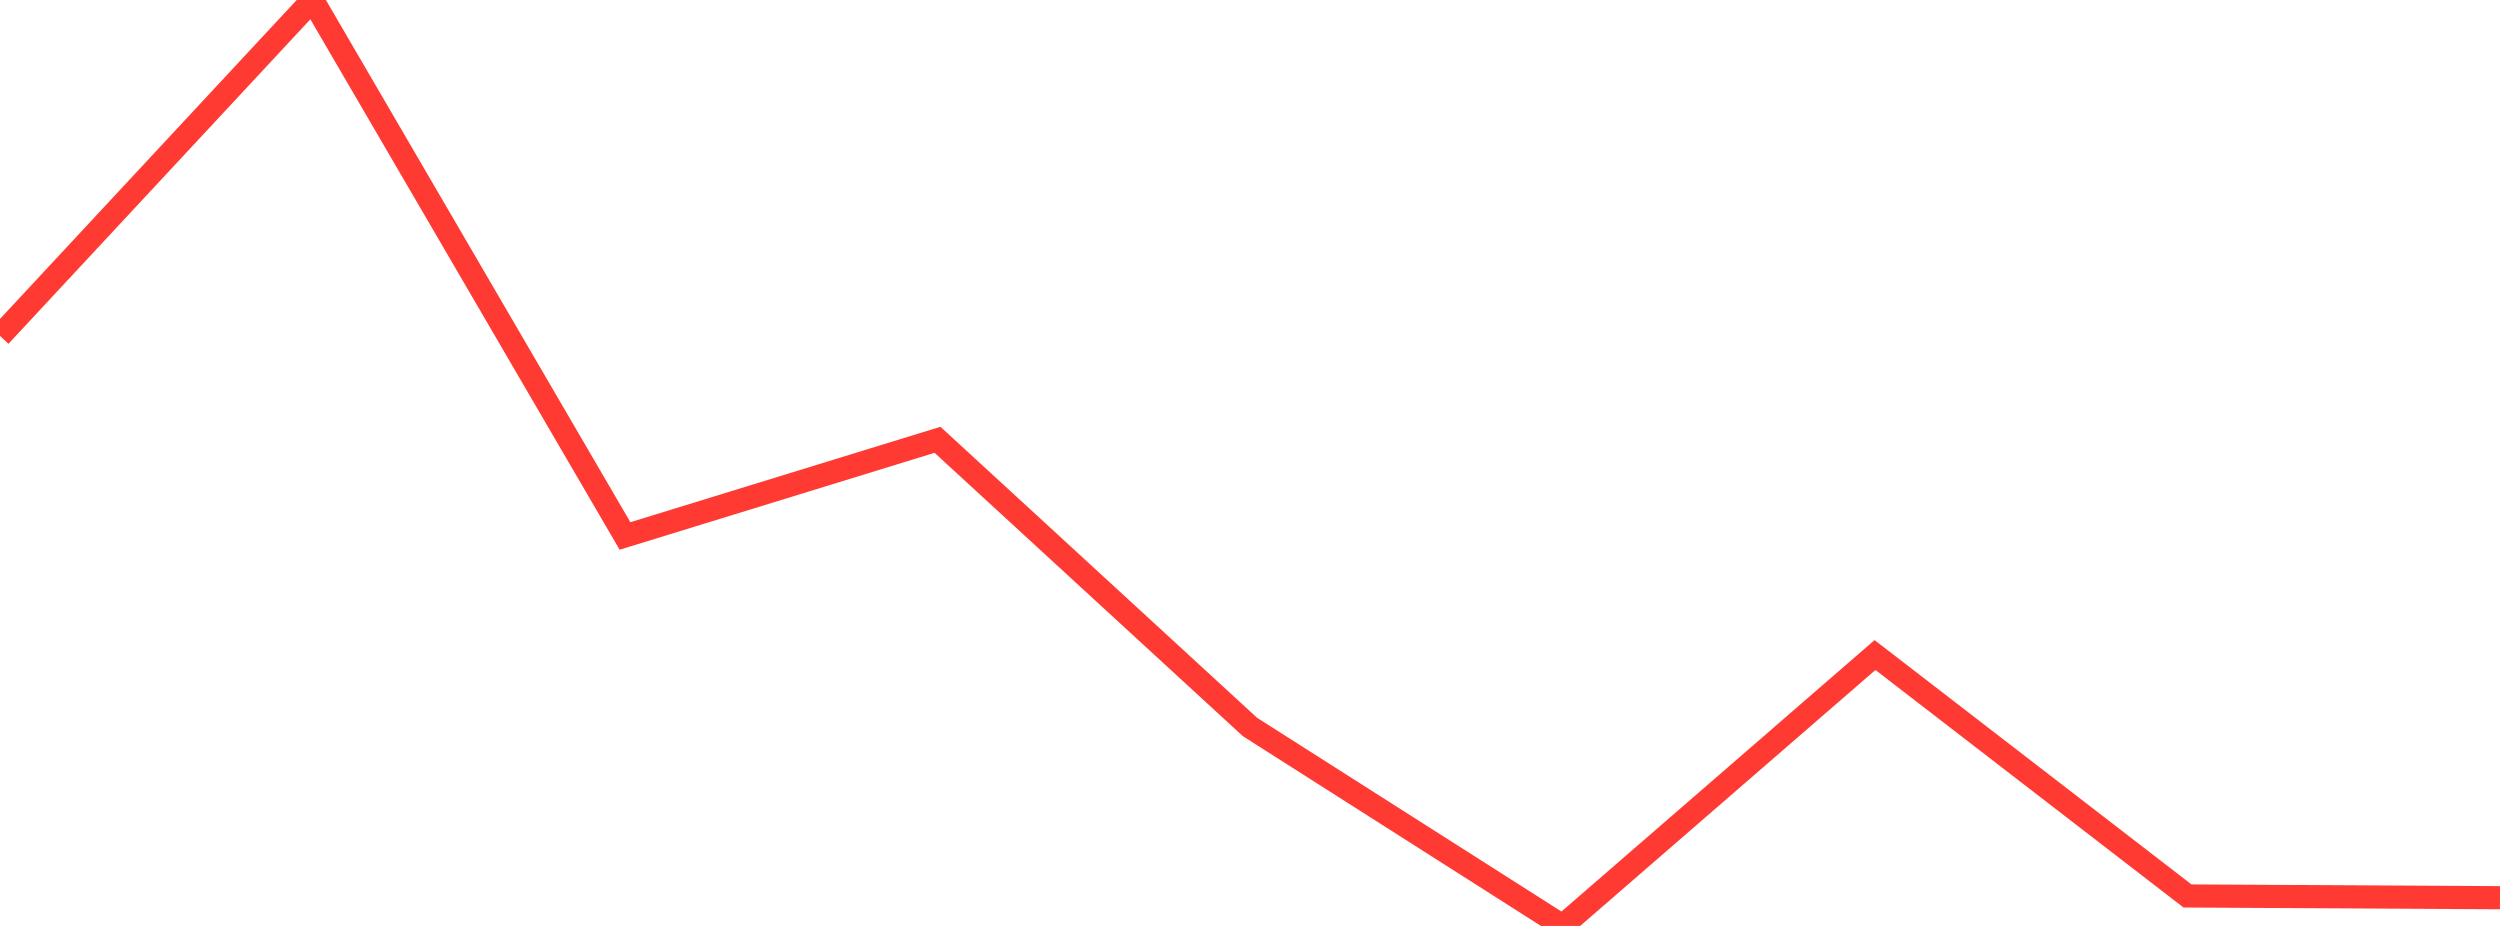 <?xml version="1.0" standalone="no"?>
<!DOCTYPE svg PUBLIC "-//W3C//DTD SVG 1.1//EN" "http://www.w3.org/Graphics/SVG/1.1/DTD/svg11.dtd">

<svg width="135" height="50" viewBox="0 0 135 50" preserveAspectRatio="none" 
  xmlns="http://www.w3.org/2000/svg"
  xmlns:xlink="http://www.w3.org/1999/xlink">


<polyline points="0.0, 18.138 16.875, 0.0 33.75, 28.942 50.625, 23.749 67.5, 39.258 84.375, 50.0 101.25, 35.372 118.125, 48.382 135.0, 48.477" fill="none" stroke="#ff3a33" stroke-width="1.25"/>

</svg>